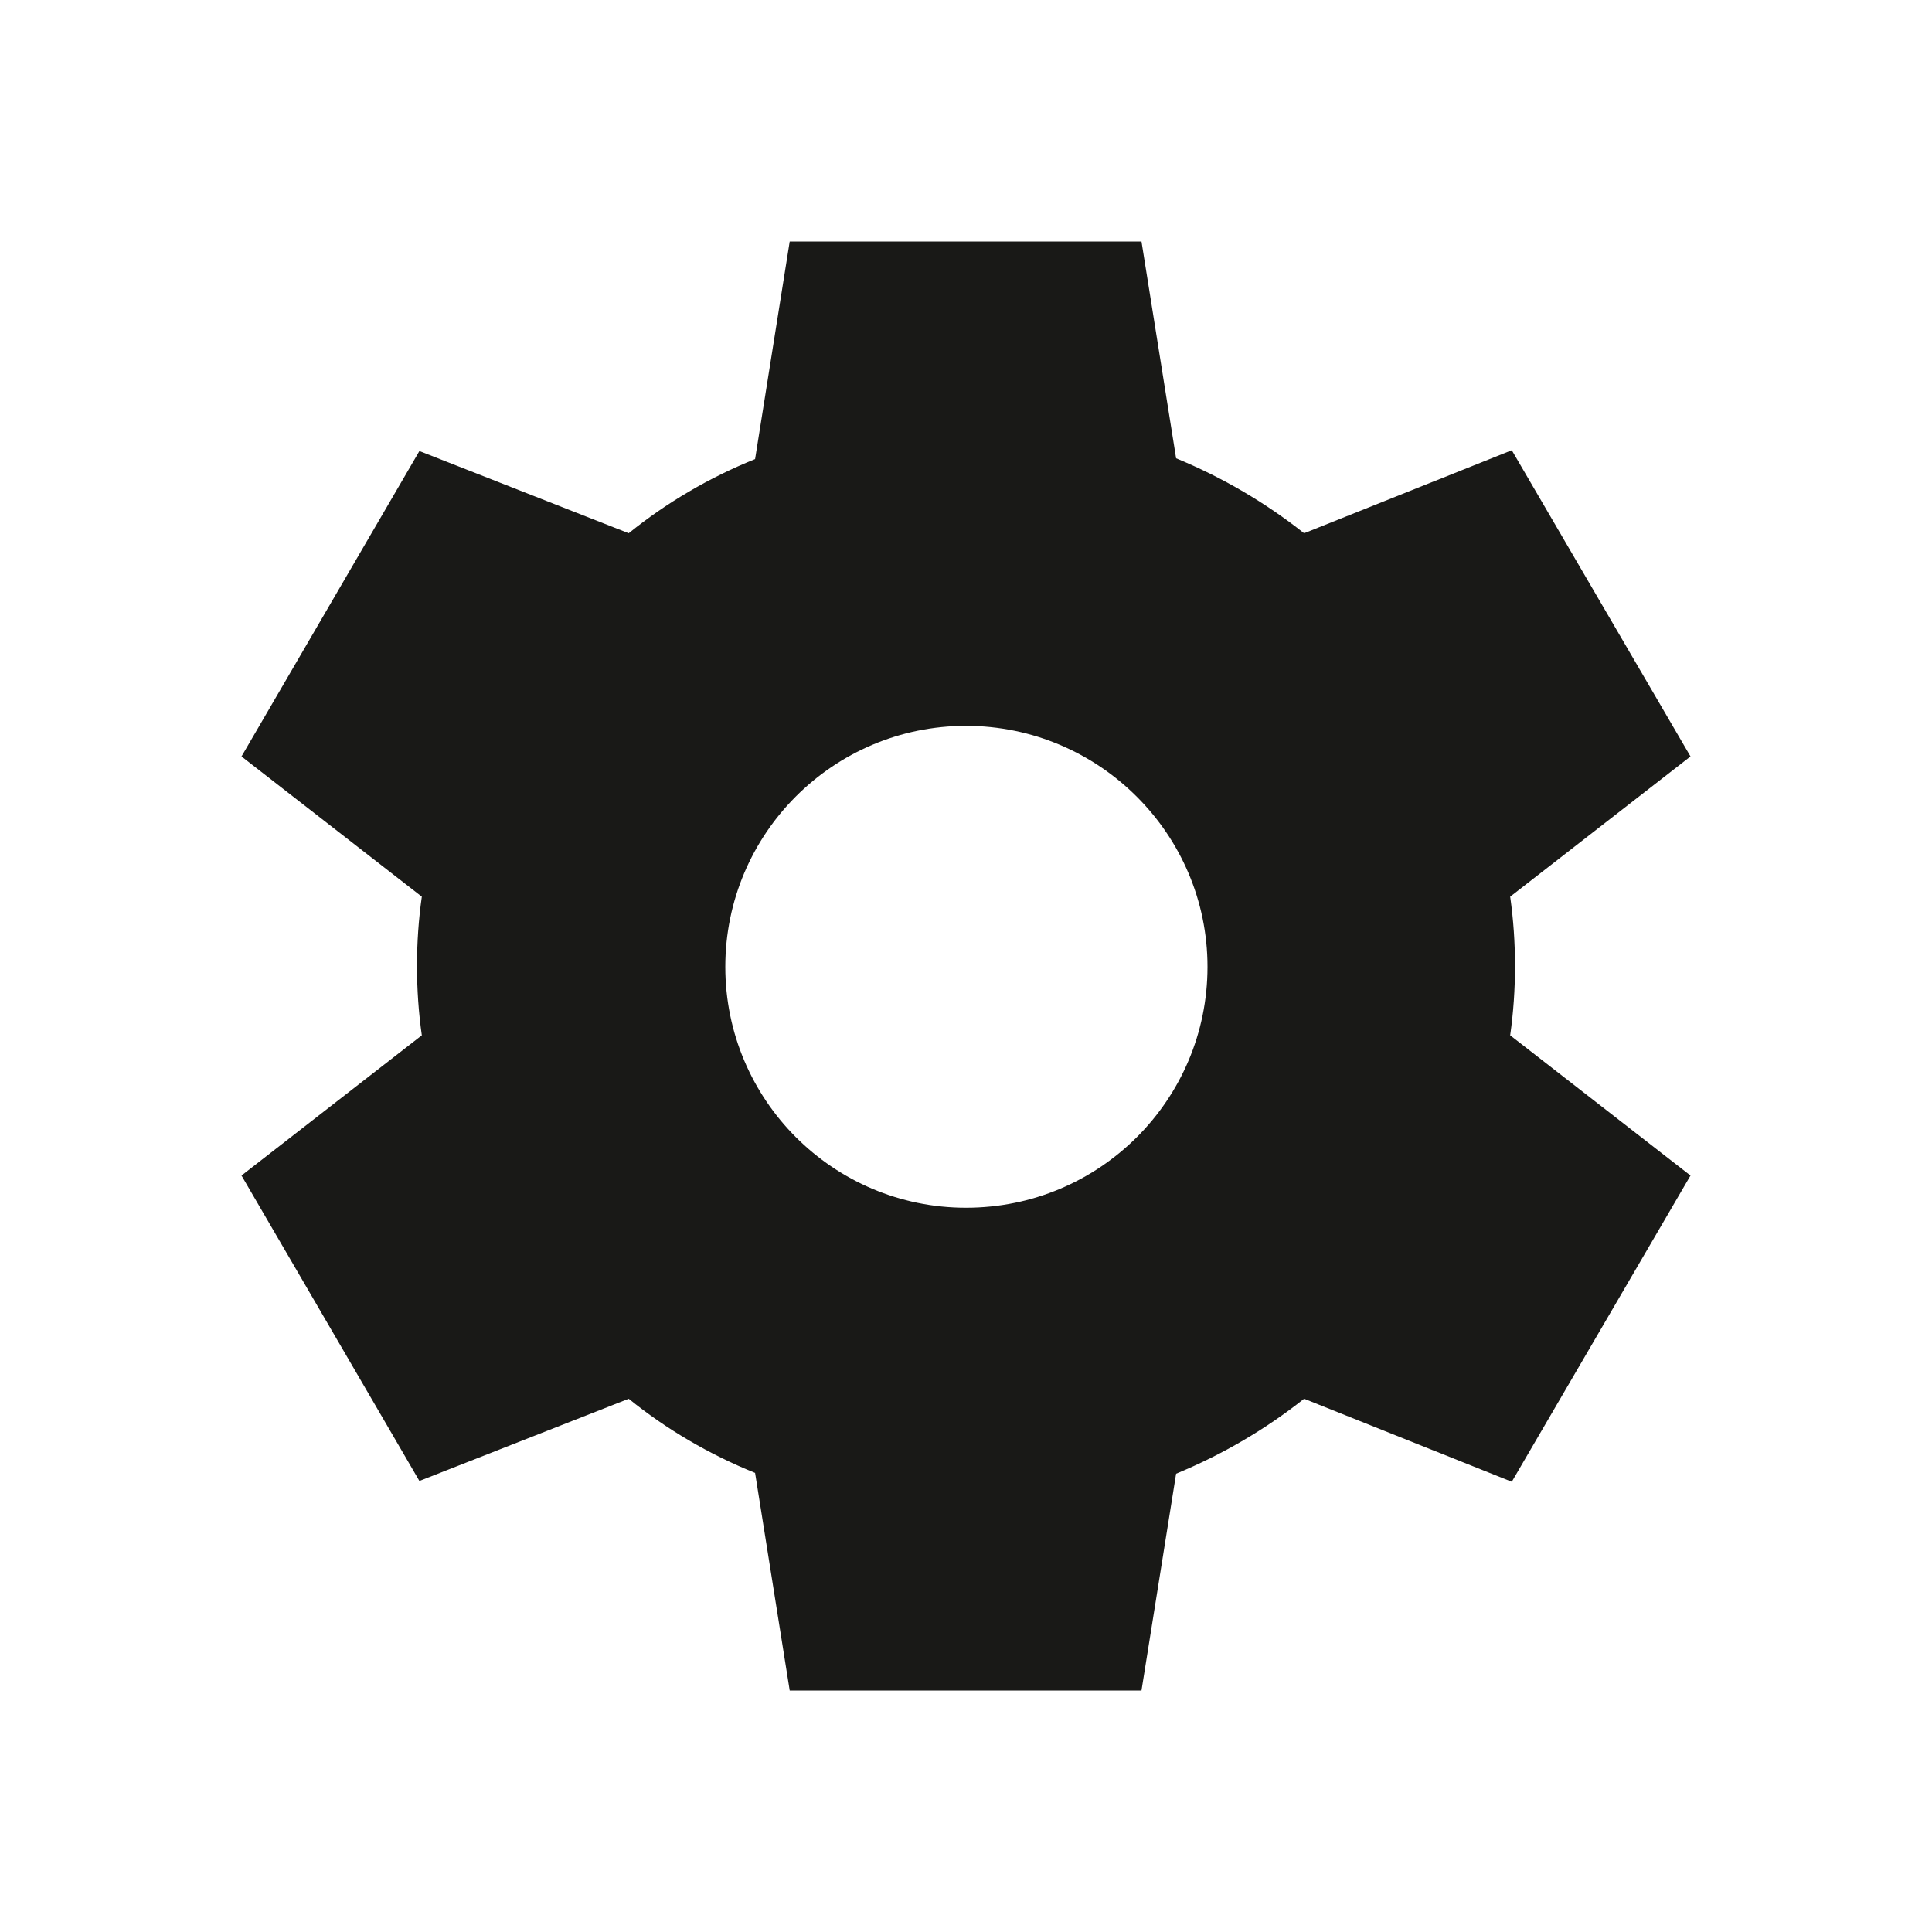 <?xml version="1.0" encoding="UTF-8"?>
<svg xmlns="http://www.w3.org/2000/svg" width="24" height="24" viewBox="0 0 24 24" fill="none">
  <path fill-rule="evenodd" clip-rule="evenodd" d="M18.82 12C18.82 11.71 18.8 11.419 18.76 11.139L21 9.397L18.78 5.593L16.2 6.624C15.72 6.244 15.19 5.933 14.61 5.693L14.18 3H9.81L9.38 5.703C8.81 5.933 8.28 6.244 7.81 6.624L5.21 5.603L3 9.397L5.24 11.139C5.2 11.419 5.18 11.71 5.18 12C5.18 12.29 5.2 12.581 5.24 12.861L3 14.603L5.21 18.397L7.81 17.376C8.28 17.756 8.81 18.067 9.38 18.297L9.81 21H14.18L14.61 18.307C15.19 18.067 15.72 17.756 16.2 17.376L18.78 18.407L21 14.603L18.76 12.861C18.8 12.581 18.82 12.29 18.82 12ZM12 15.003C10.35 15.003 9.01 13.662 9.01 12.01C9.01 10.358 10.35 9.017 12 9.017C13.65 9.017 15 10.358 15 12.01C15 13.662 13.66 15.003 12 15.003Z" fill="#191917"></path>
</svg>
